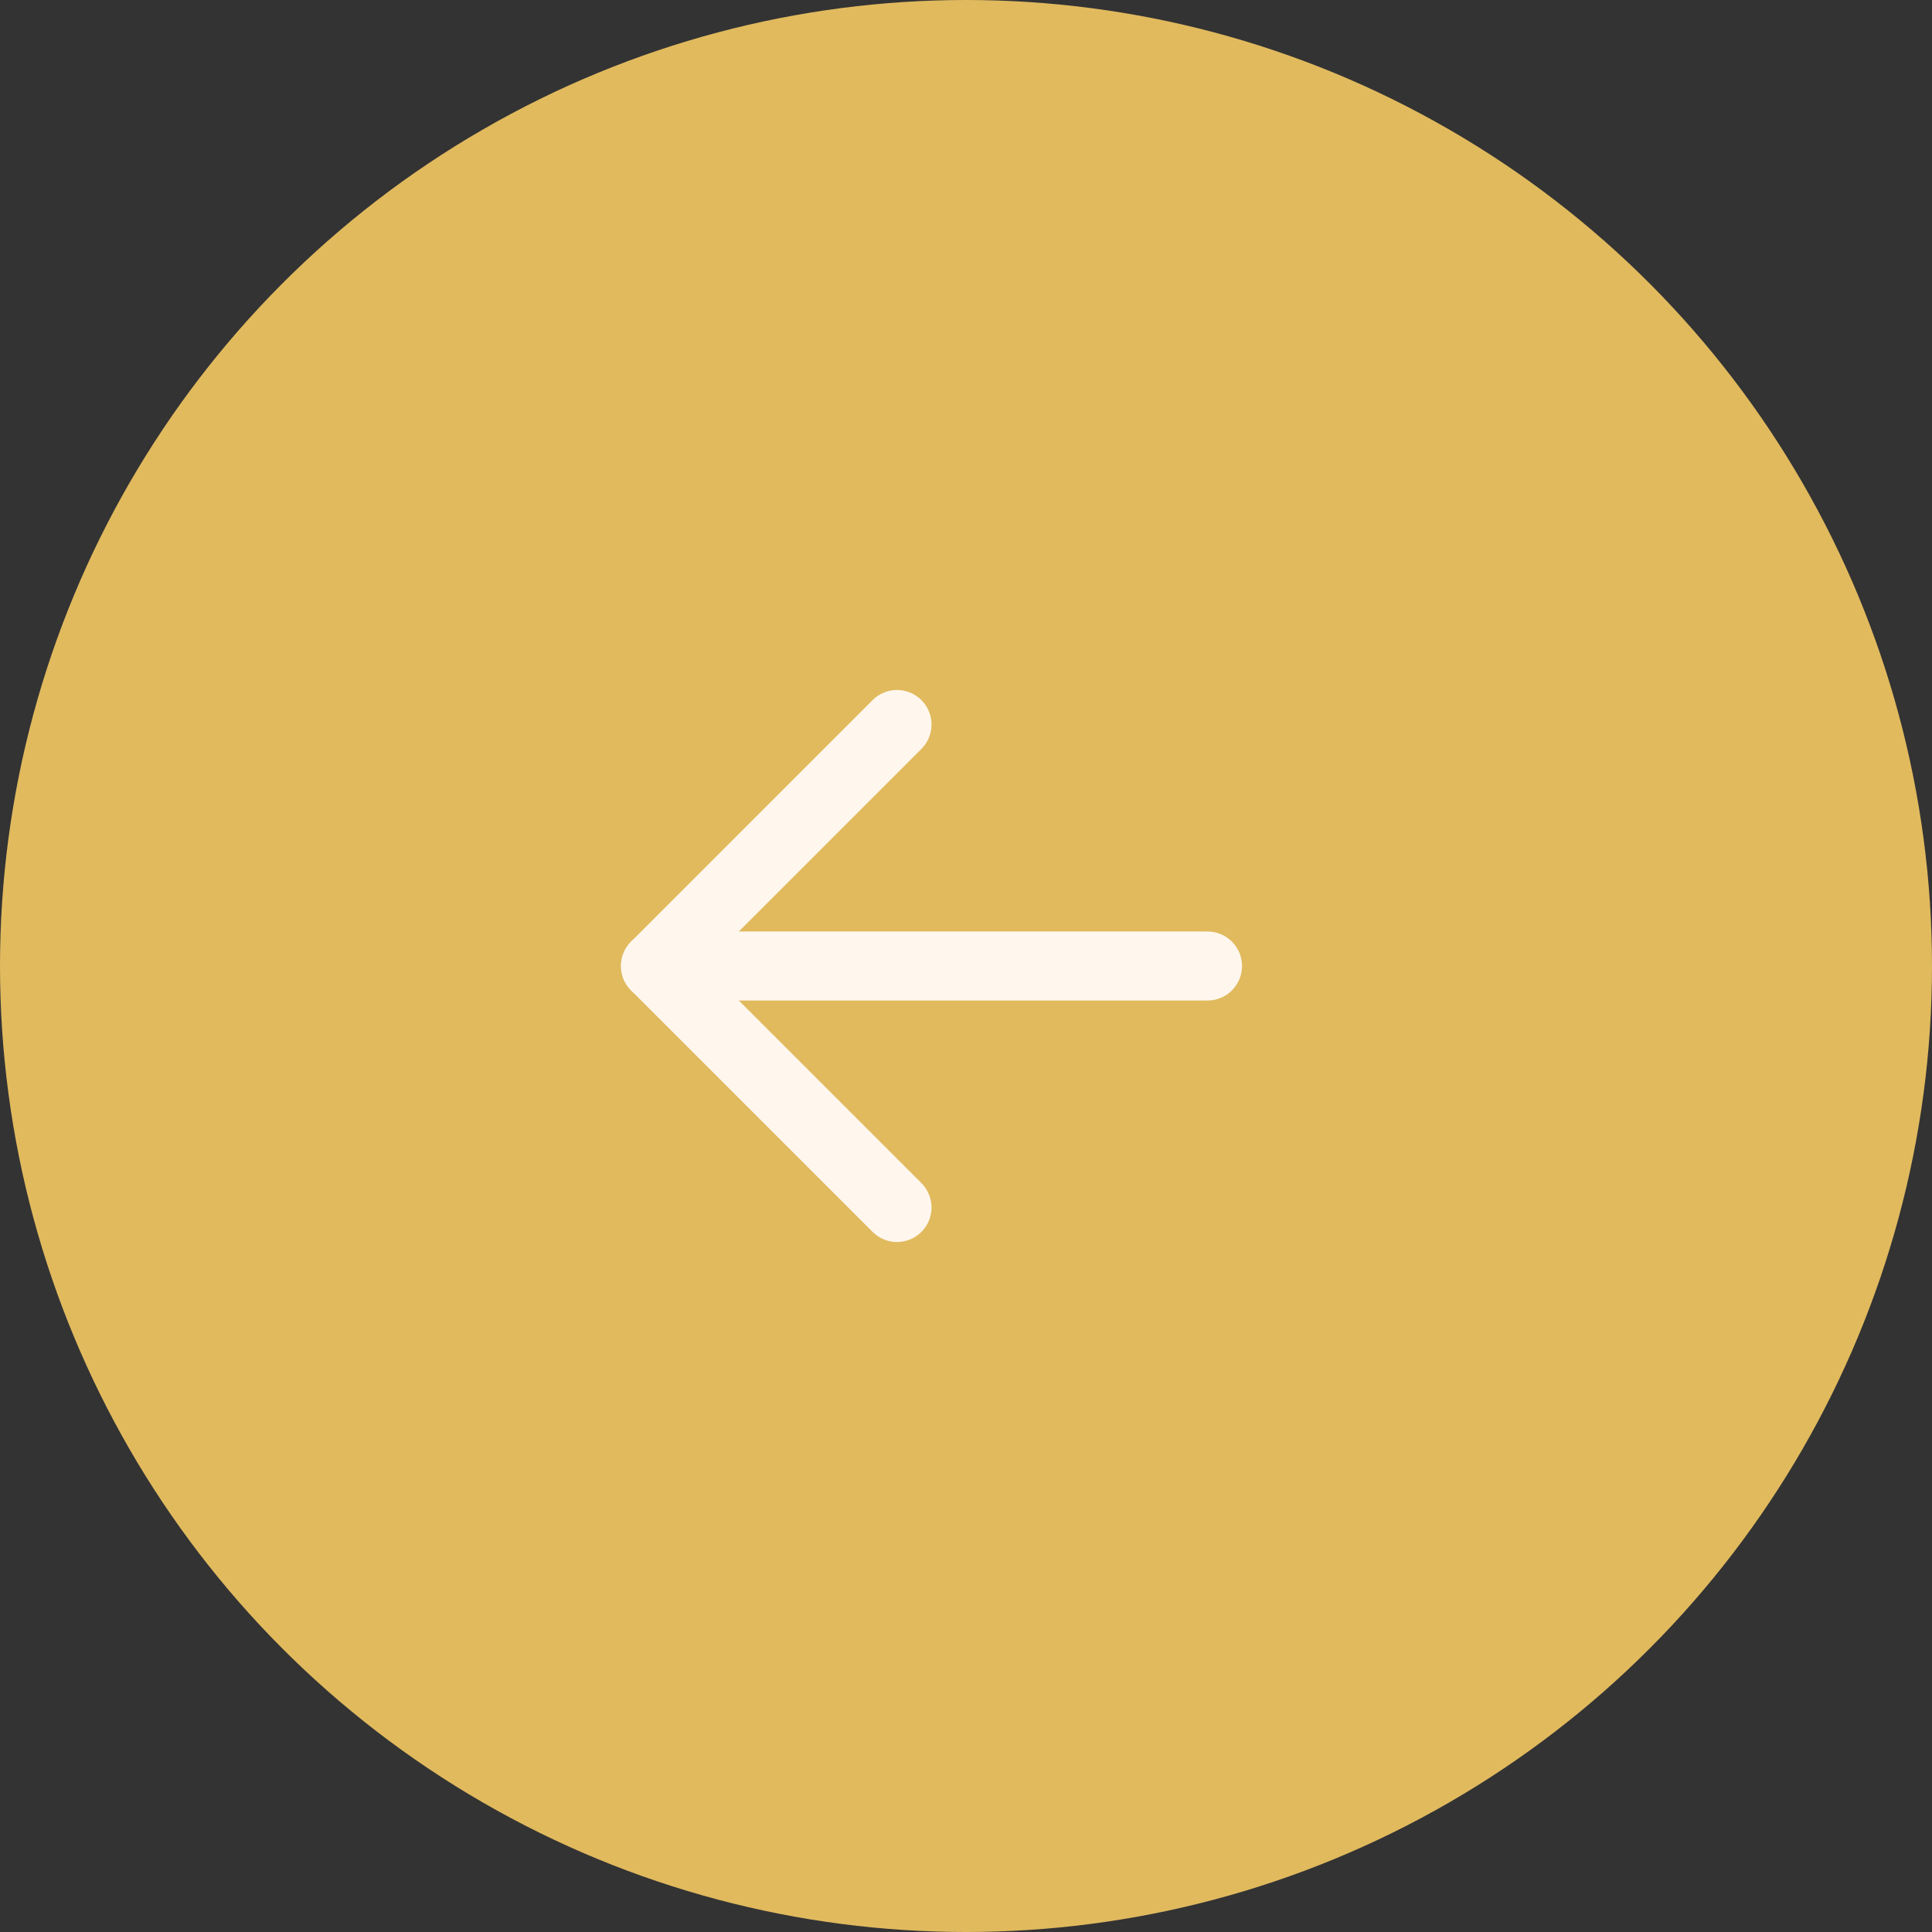 <svg width="56" height="56" viewBox="0 0 56 56" fill="none" xmlns="http://www.w3.org/2000/svg">
<rect x="0" y="0" width="56" height="56" fill="#333333" stroke="none"/>
<circle cx="28" cy="28" r="28" fill="#E1BA5E"/>
<path d="M26 21L19 28L26 35" stroke="#FFF7EE" stroke-width="2" stroke-linecap="round" stroke-linejoin="round"/>
<path d="M19 28L35 28" stroke="#FFF7EE" stroke-width="2" stroke-linecap="round" stroke-linejoin="round"/>
</svg>
